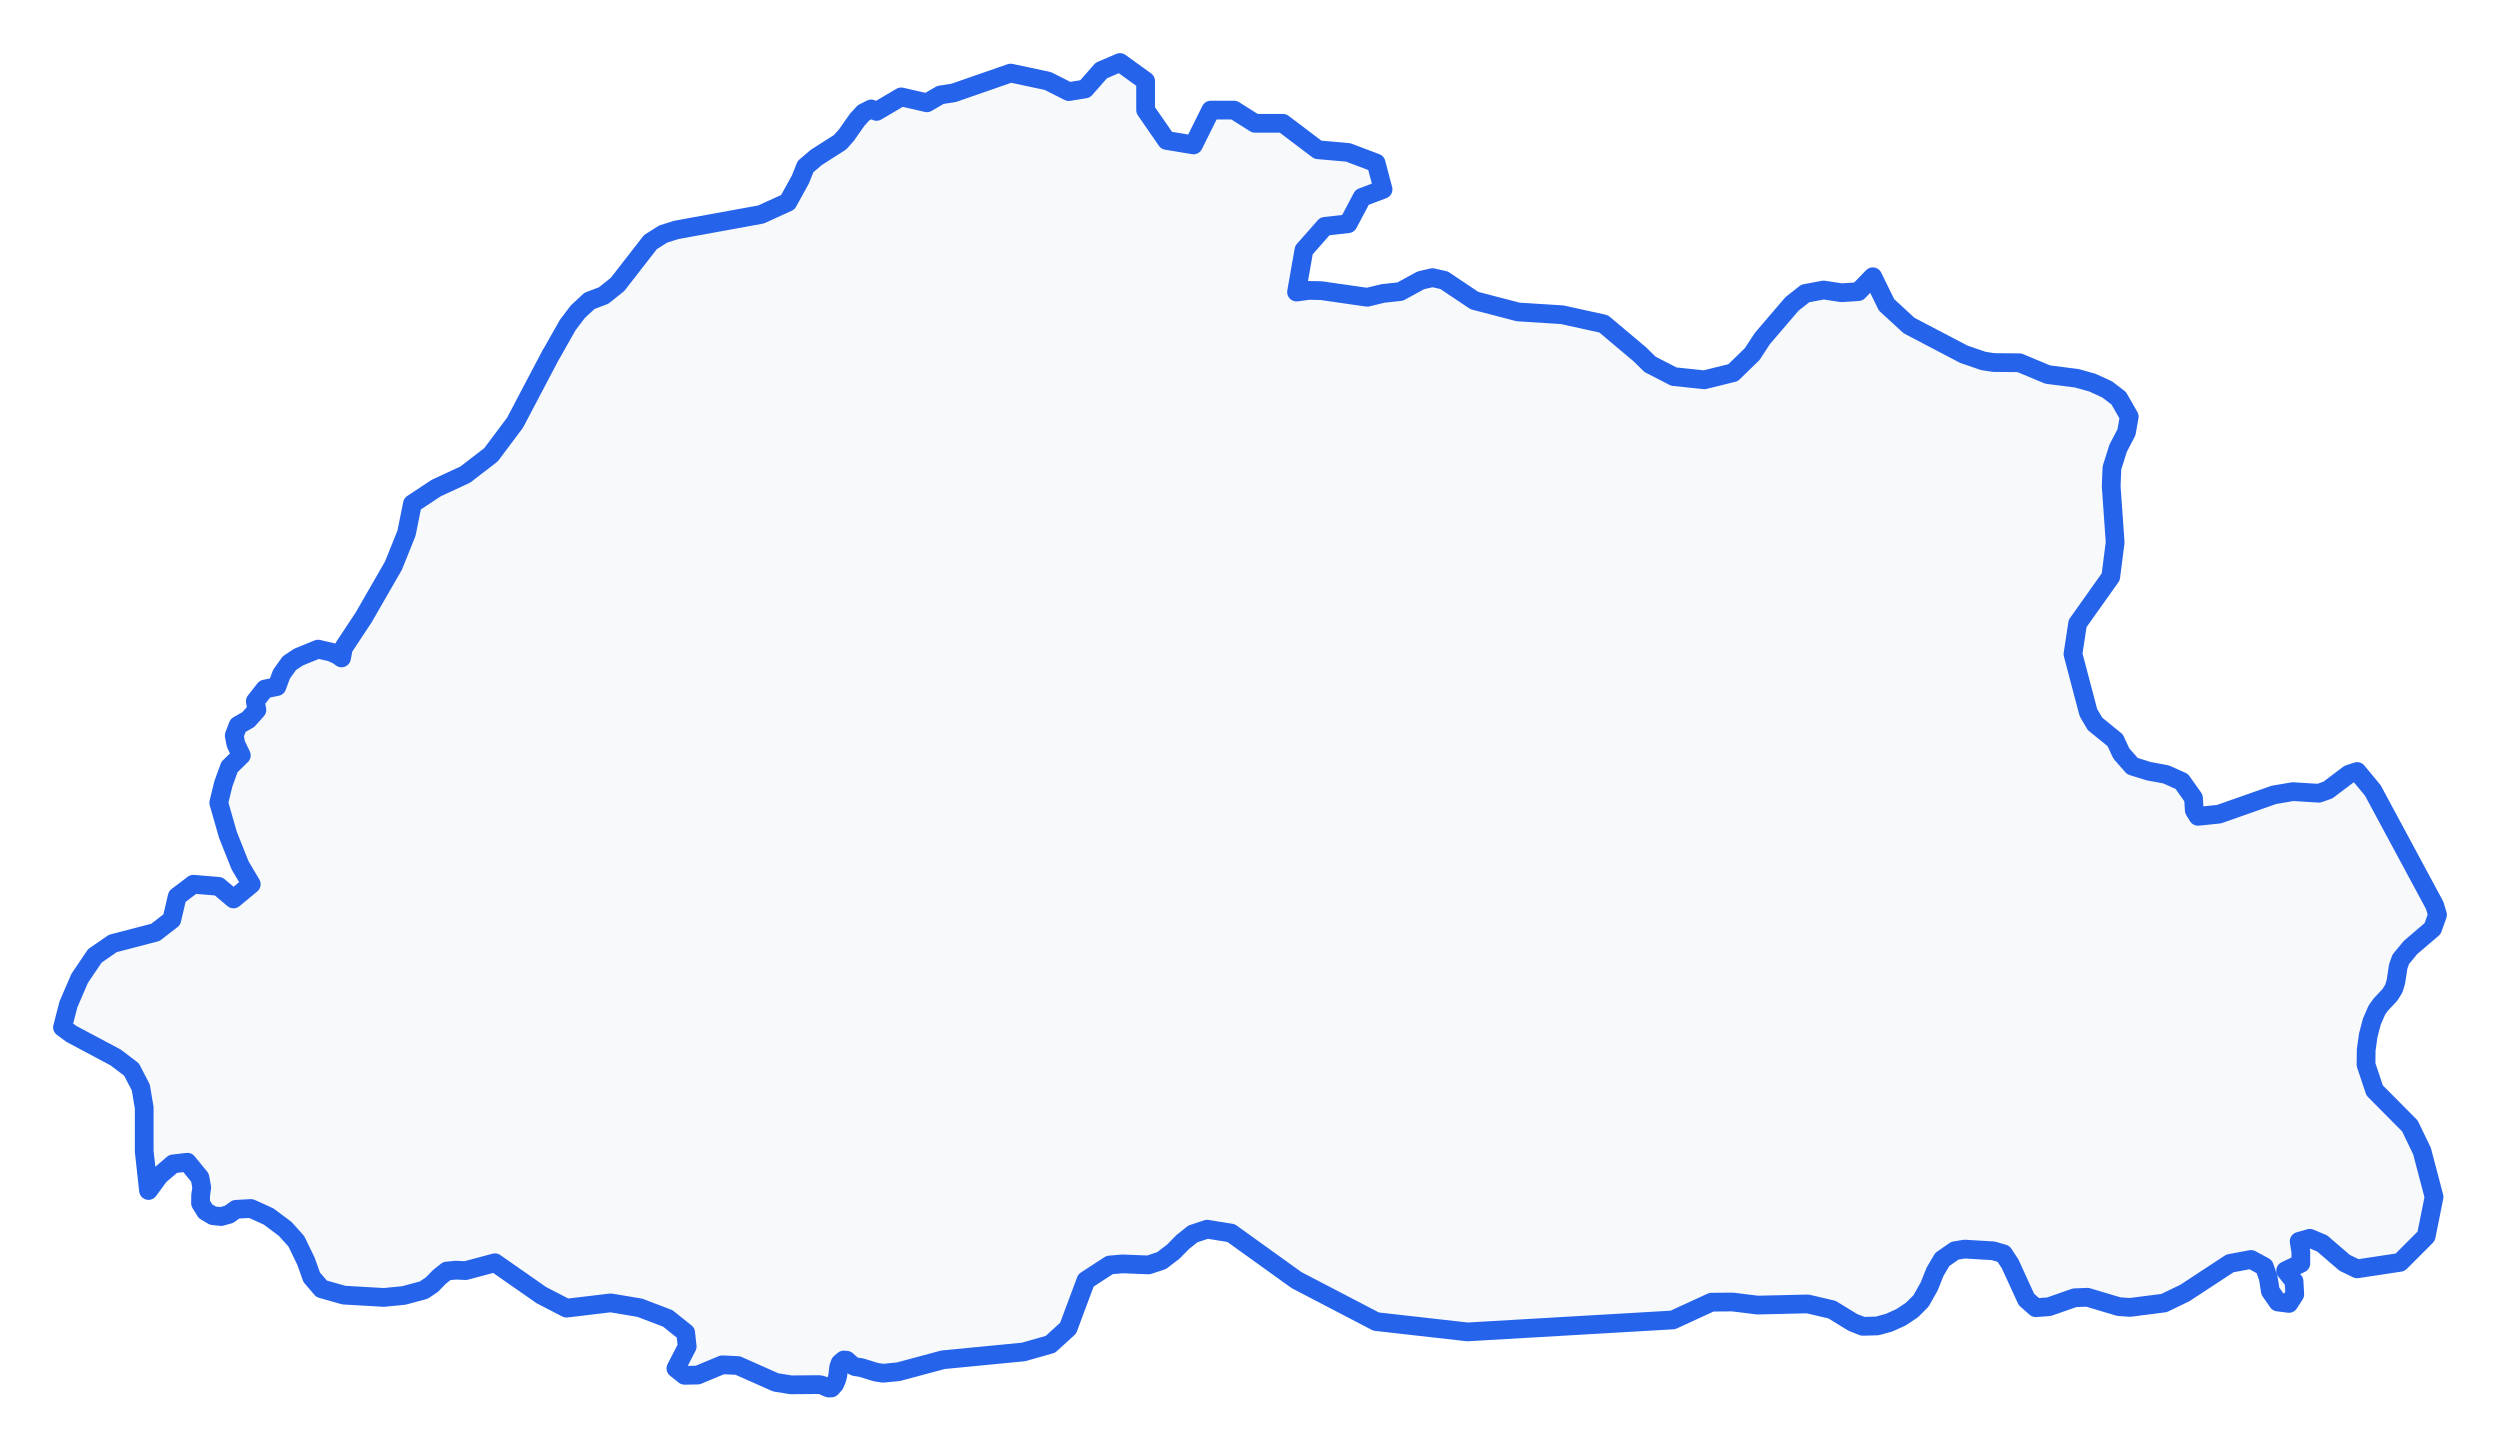 <!-- Obrysová mapa: Bhután -->
<svg viewBox="0 0 200 116.042" width="200" height="116.042" xmlns="http://www.w3.org/2000/svg"><desc>Silueta a hranice štátu Bhután, vektorová mapa.</desc><style>
            .country-outline { 
                fill: #f8f9fa; 
                stroke: #2563eb; 
                stroke-width: 1.5; 
                stroke-linejoin: round;
                stroke-linecap: round;
                transition: all 0.3s ease;
            }
            .country-outline:hover { 
                fill: #e3f2fd; 
                stroke: #1d4ed8; 
                stroke-width: 2;
            }
        </style><path d="M 91.649,6.481 91.649,8.808 93.328,11.236 95.479,11.593 96.864,8.808 98.726,8.808 100.402,9.866 102.637,9.866 105.431,11.98 107.852,12.192 110.087,13.037 110.645,15.151 108.969,15.785 107.852,17.897 105.989,18.109 104.313,20.009 103.723,23.364 104.705,23.231 105.693,23.251 109.382,23.781 110.634,23.477 112.019,23.324 113.668,22.425 114.598,22.211 115.527,22.42 117.959,24.046 119.565,24.465 121.456,24.957 124.975,25.179 128.29,25.908 131.178,28.338 132.003,29.148 133.909,30.129 136.347,30.384 138.645,29.815 140.165,28.338 140.165,28.335 140.176,28.329 140.977,27.097 143.357,24.316 144.421,23.477 145.889,23.202 147.333,23.42 148.666,23.331 149.823,22.141 150.922,24.386 152.723,26.042 157.102,28.338 158.1,28.681 158.663,28.875 159.482,29.002 161.552,29.02 163.814,29.964 166.141,30.262 167.386,30.609 168.579,31.157 169.497,31.86 170.339,33.332 170.117,34.583 169.45,35.861 168.953,37.432 168.895,38.895 169.211,43.396 168.86,46.145 166.211,49.879 165.837,52.323 167.071,57.003 167.603,57.911 169.211,59.218 169.708,60.282 170.596,61.291 171.888,61.693 173.286,61.953 174.537,62.512 174.54,62.516 175.478,63.841 175.543,64.822 175.841,65.306 177.513,65.135 181.909,63.59 183.435,63.33 185.505,63.459 186.23,63.205 187.902,61.943 188.569,61.719 189.826,63.235 194.778,72.436 195,73.192 194.608,74.288 192.843,75.797 192.059,76.747 191.855,77.323 191.673,78.529 191.51,79.078 191.194,79.588 190.457,80.373 190.305,80.587 190.147,80.81 189.744,81.737 189.457,82.834 189.294,84.01 189.282,85.169 189.972,87.234 192.79,90.074 193.766,92.098 193.766,92.105 194.725,95.755 194.525,96.755 194.094,98.899 192.007,100.987 188.569,101.508 187.569,101.023 185.774,99.476 184.786,99.063 183.932,99.306 184.067,100.135 184.067,101.072 182.851,101.655 183.523,102.507 183.582,103.549 183.114,104.273 182.231,104.161 181.629,103.29 181.465,102.261 181.149,101.334 180.085,100.757 178.396,101.072 174.794,103.437 173.128,104.243 170.392,104.593 169.497,104.528 166.995,103.781 165.972,103.821 163.919,104.538 162.861,104.616 162.113,103.955 160.815,101.121 160.283,100.308 159.464,100.066 157.178,99.928 156.395,100.056 155.383,100.757 154.799,101.75 154.343,102.9 153.682,104.073 152.957,104.8 152.08,105.383 151.127,105.815 150.186,106.074 149.022,106.106 148.227,105.792 146.561,104.77 144.62,104.315 140.597,104.407 138.61,104.161 136.92,104.174 134.132,105.456 133.827,105.596 130.269,105.803 117.404,106.552 110.09,105.727 103.723,102.409 98.484,98.644 96.572,98.335 95.426,98.716 94.614,99.368 93.86,100.135 92.93,100.846 91.886,101.193 89.802,101.111 88.77,101.2 86.876,102.432 85.449,106.254 84.034,107.544 81.883,108.156 75.44,108.781 71.868,109.74 70.64,109.858 70.067,109.769 68.915,109.413 68.846,109.402 68.398,109.331 68.184,109.226 67.734,108.82 67.503,108.801 67.208,109.049 67.091,109.377 67.068,109.665 67.038,109.805 67.041,109.943 66.954,110.313 66.775,110.735 66.503,111.039 66.299,111.042 65.755,110.813 65.53,110.768 63.279,110.787 62.961,110.736 62.06,110.591 59.028,109.243 57.789,109.184 55.813,110.005 54.766,110.025 54.071,109.472 54.974,107.724 54.854,106.62 53.424,105.474 51.185,104.62 48.861,104.23 45.324,104.652 43.313,103.614 41.138,102.096 39.597,101.02 37.25,101.649 36.469,101.613 35.747,101.681 35.145,102.16 34.56,102.766 33.894,103.211 32.309,103.637 30.713,103.794 27.515,103.611 25.729,103.106 24.934,102.179 24.475,100.888 23.703,99.299 22.809,98.306 21.49,97.319 20.078,96.68 18.874,96.745 18.336,97.142 17.699,97.323 17.032,97.254 16.442,96.903 16.044,96.26 16.05,95.647 16.138,94.988 15.997,94.211 14.989,92.977 13.846,93.112 12.753,94.047 11.881,95.24 11.537,92.105 11.537,92.098 11.537,88.63 11.265,86.998 10.519,85.56 9.253,84.598 5.707,82.709 5.171,82.313 5,82.187 5.474,80.353 6.374,78.266 7.59,76.468 9.022,75.478 12.431,74.59 13.262,73.947 13.744,73.574 14.179,71.715 15.471,70.739 17.487,70.908 18.682,71.916 20.101,70.739 19.205,69.226 18.234,66.787 17.501,64.224 17.869,62.707 18.358,61.362 19.306,60.431 19.141,60.09 18.868,59.525 18.74,58.835 19.046,58.03 19.862,57.569 20.551,56.793 20.423,56.102 21.189,55.124 22.158,54.923 22.515,53.944 23.152,53.052 23.892,52.563 25.448,51.93 26.06,52.074 26.259,52.116 26.468,52.16 27.029,52.419 27.322,52.633 27.475,51.839 29.096,49.387 31.482,45.24 32.522,42.648 32.994,40.303 34.905,39.04 37.212,37.972 39.279,36.384 41.208,33.806 43.88,28.727 44.085,28.338 44.096,28.338 45.418,26.002 46.224,24.938 47.16,24.07 48.291,23.642 49.405,22.751 52.033,19.369 53.047,18.727 54.088,18.396 60.876,17.159 63.028,16.178 64.033,14.355 64.442,13.328 65.302,12.595 67.208,11.377 67.711,10.814 68.582,9.571 69.085,9.023 69.69,8.715 70.125,8.912 72.095,7.751 74.154,8.223 75.232,7.594 76.299,7.428 80.848,5.846 83.828,6.481 85.504,7.328 86.807,7.116 88.111,5.635 89.601,5 91.649,6.481 Z" class="country-outline" /></svg>